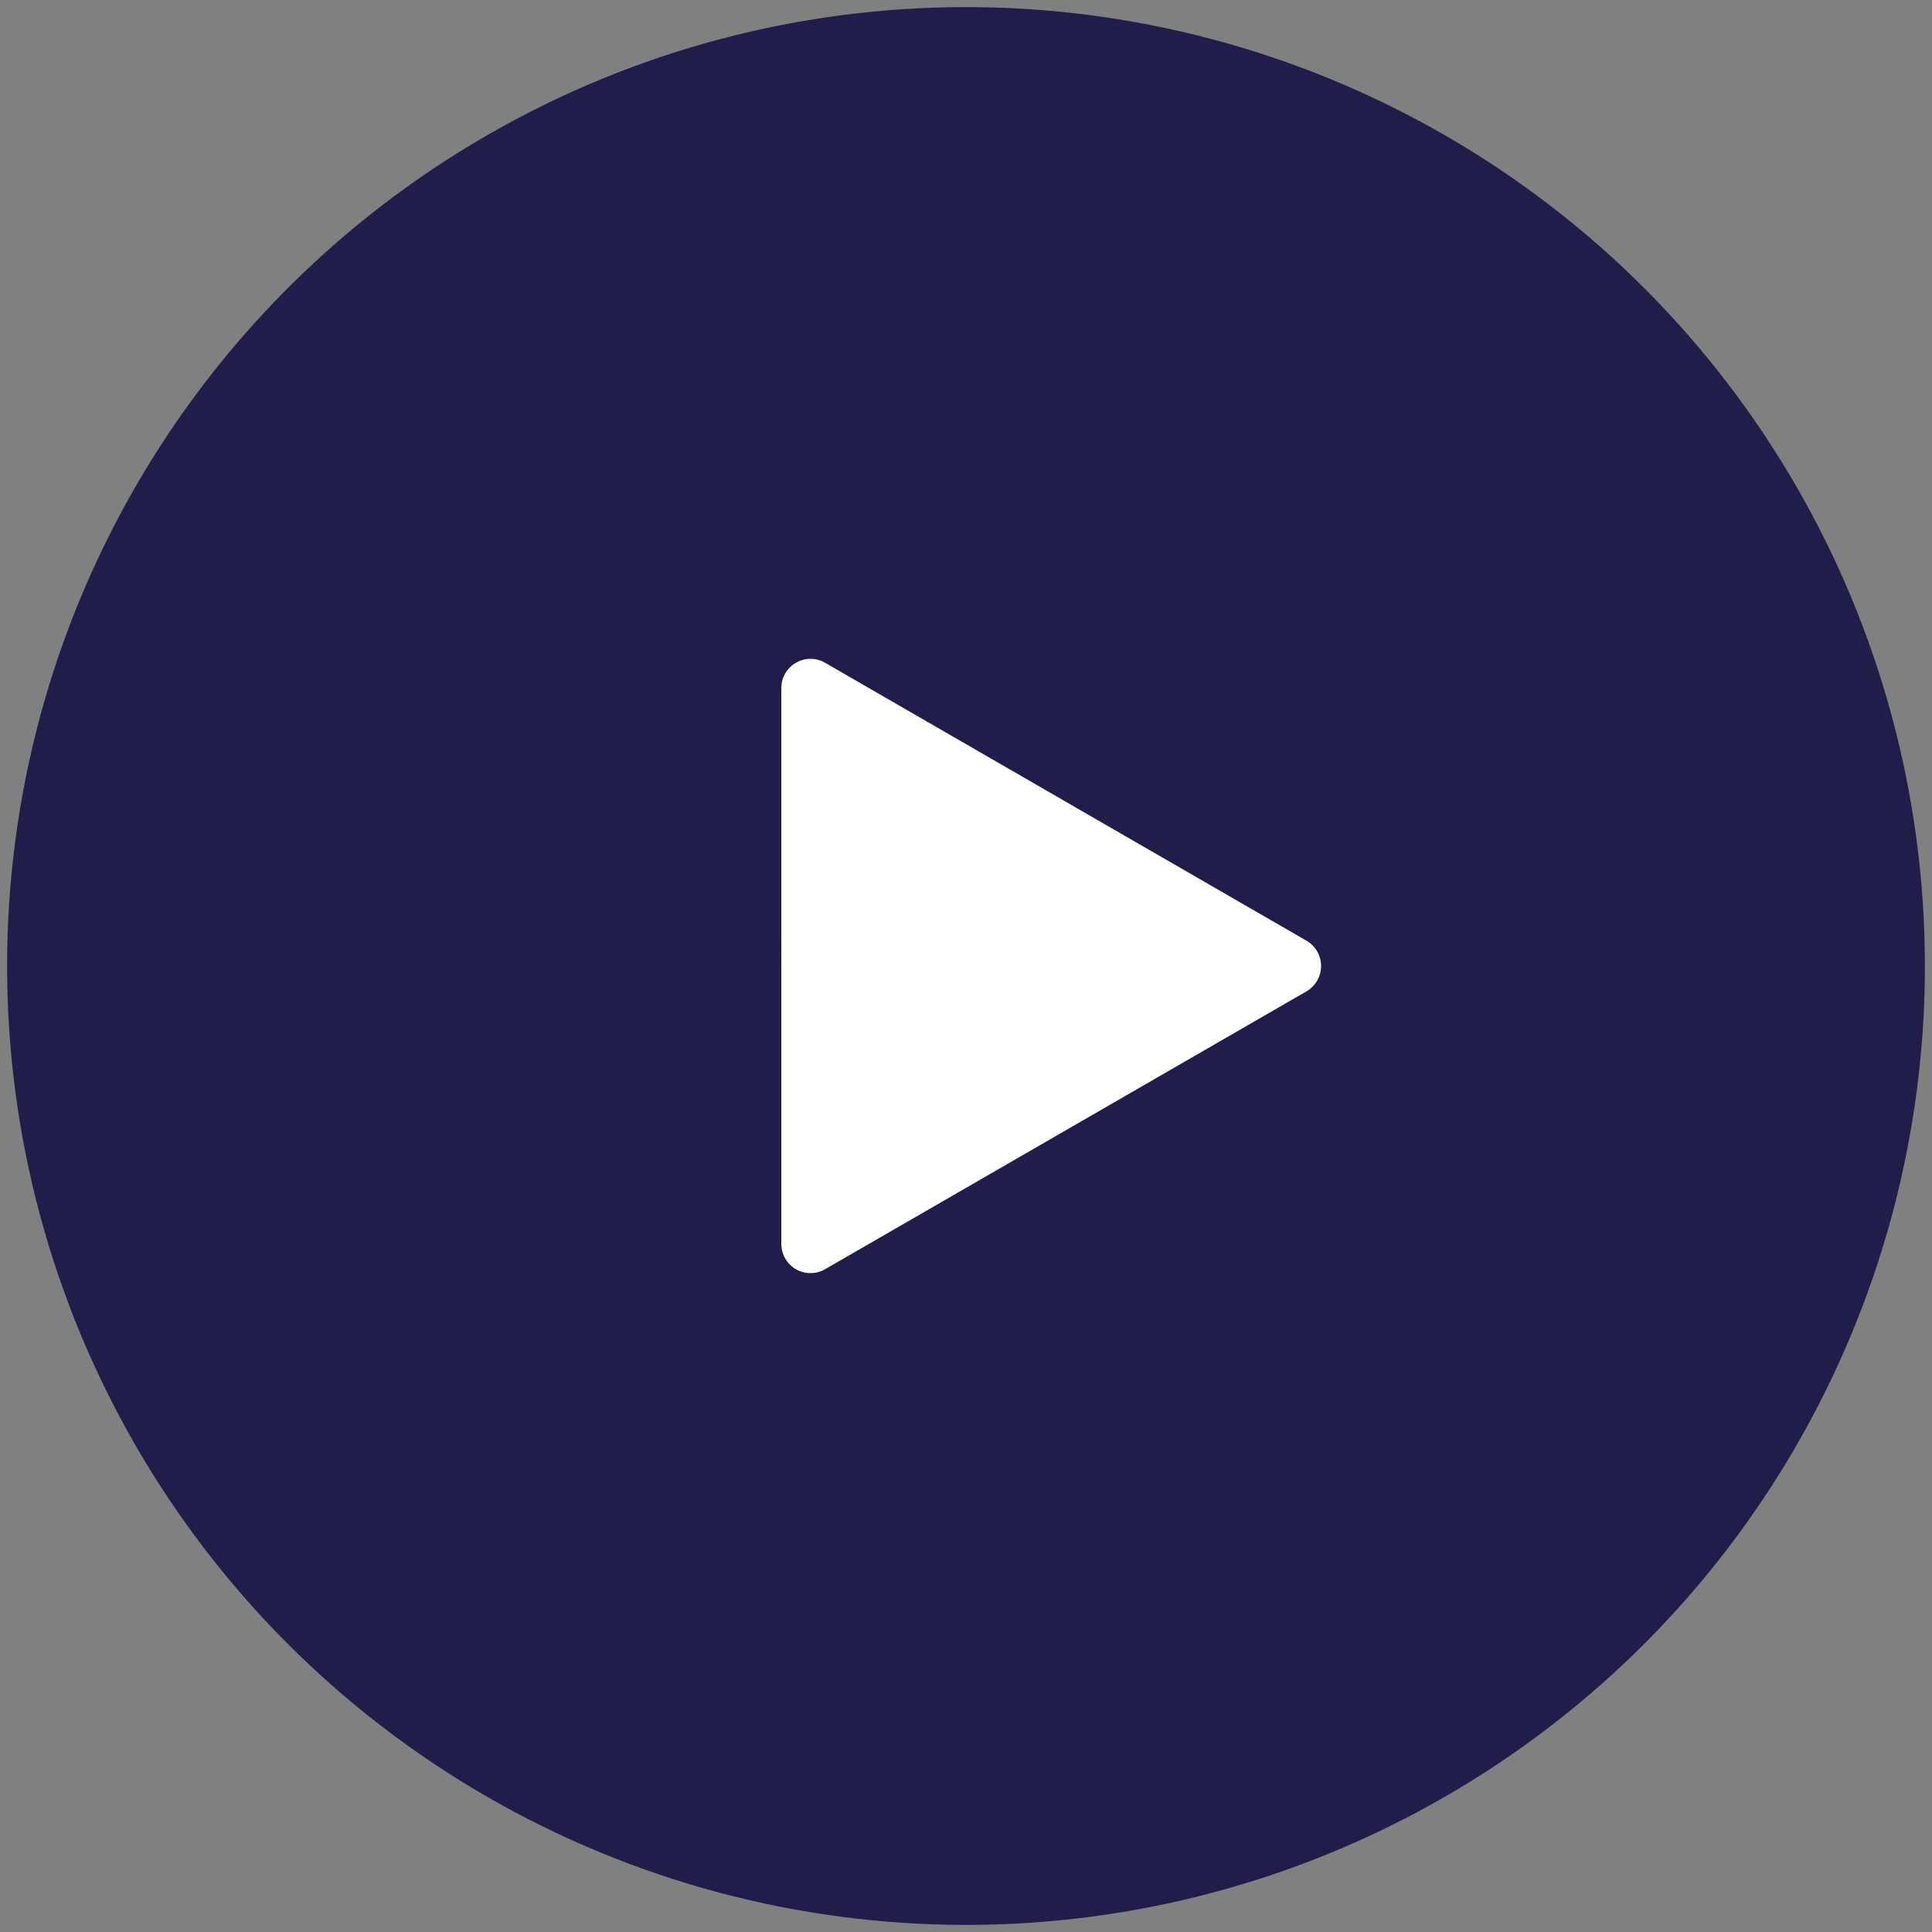 <?xml version="1.0" encoding="utf-8"?>
<!-- Generator: Adobe Illustrator 16.0.0, SVG Export Plug-In . SVG Version: 6.00 Build 0)  -->
<!DOCTYPE svg PUBLIC "-//W3C//DTD SVG 1.1//EN" "http://www.w3.org/Graphics/SVG/1.1/DTD/svg11.dtd">
<svg version="1.1" id="Layer_1" xmlns="http://www.w3.org/2000/svg" xmlns:xlink="http://www.w3.org/1999/xlink" x="0px" y="0px"
	 width="68px" height="68px" viewBox="0 0 68 68" enable-background="new 0 0 68 68" xml:space="preserve">
<rect x="0" y="0" width="68" height="68" fill="#808080" stroke="none"/>
<circle fill="#201D4B" stroke="#201D4B" stroke-miterlimit="10" cx="34" cy="34" r="33.25"/>
<path fill="#FFFFFF" d="M45.986,33.111c0.49,0.284,0.658,0.912,0.375,1.403c-0.09,0.155-0.219,0.285-0.375,0.377l-16.945,9.781
	c-0.491,0.285-1.119,0.117-1.403-0.375c-0.09-0.156-0.138-0.333-0.138-0.514V24.218c0-0.792,0.856-1.286,1.54-0.891L45.986,33.111
	L45.986,33.111z"/>
</svg>
